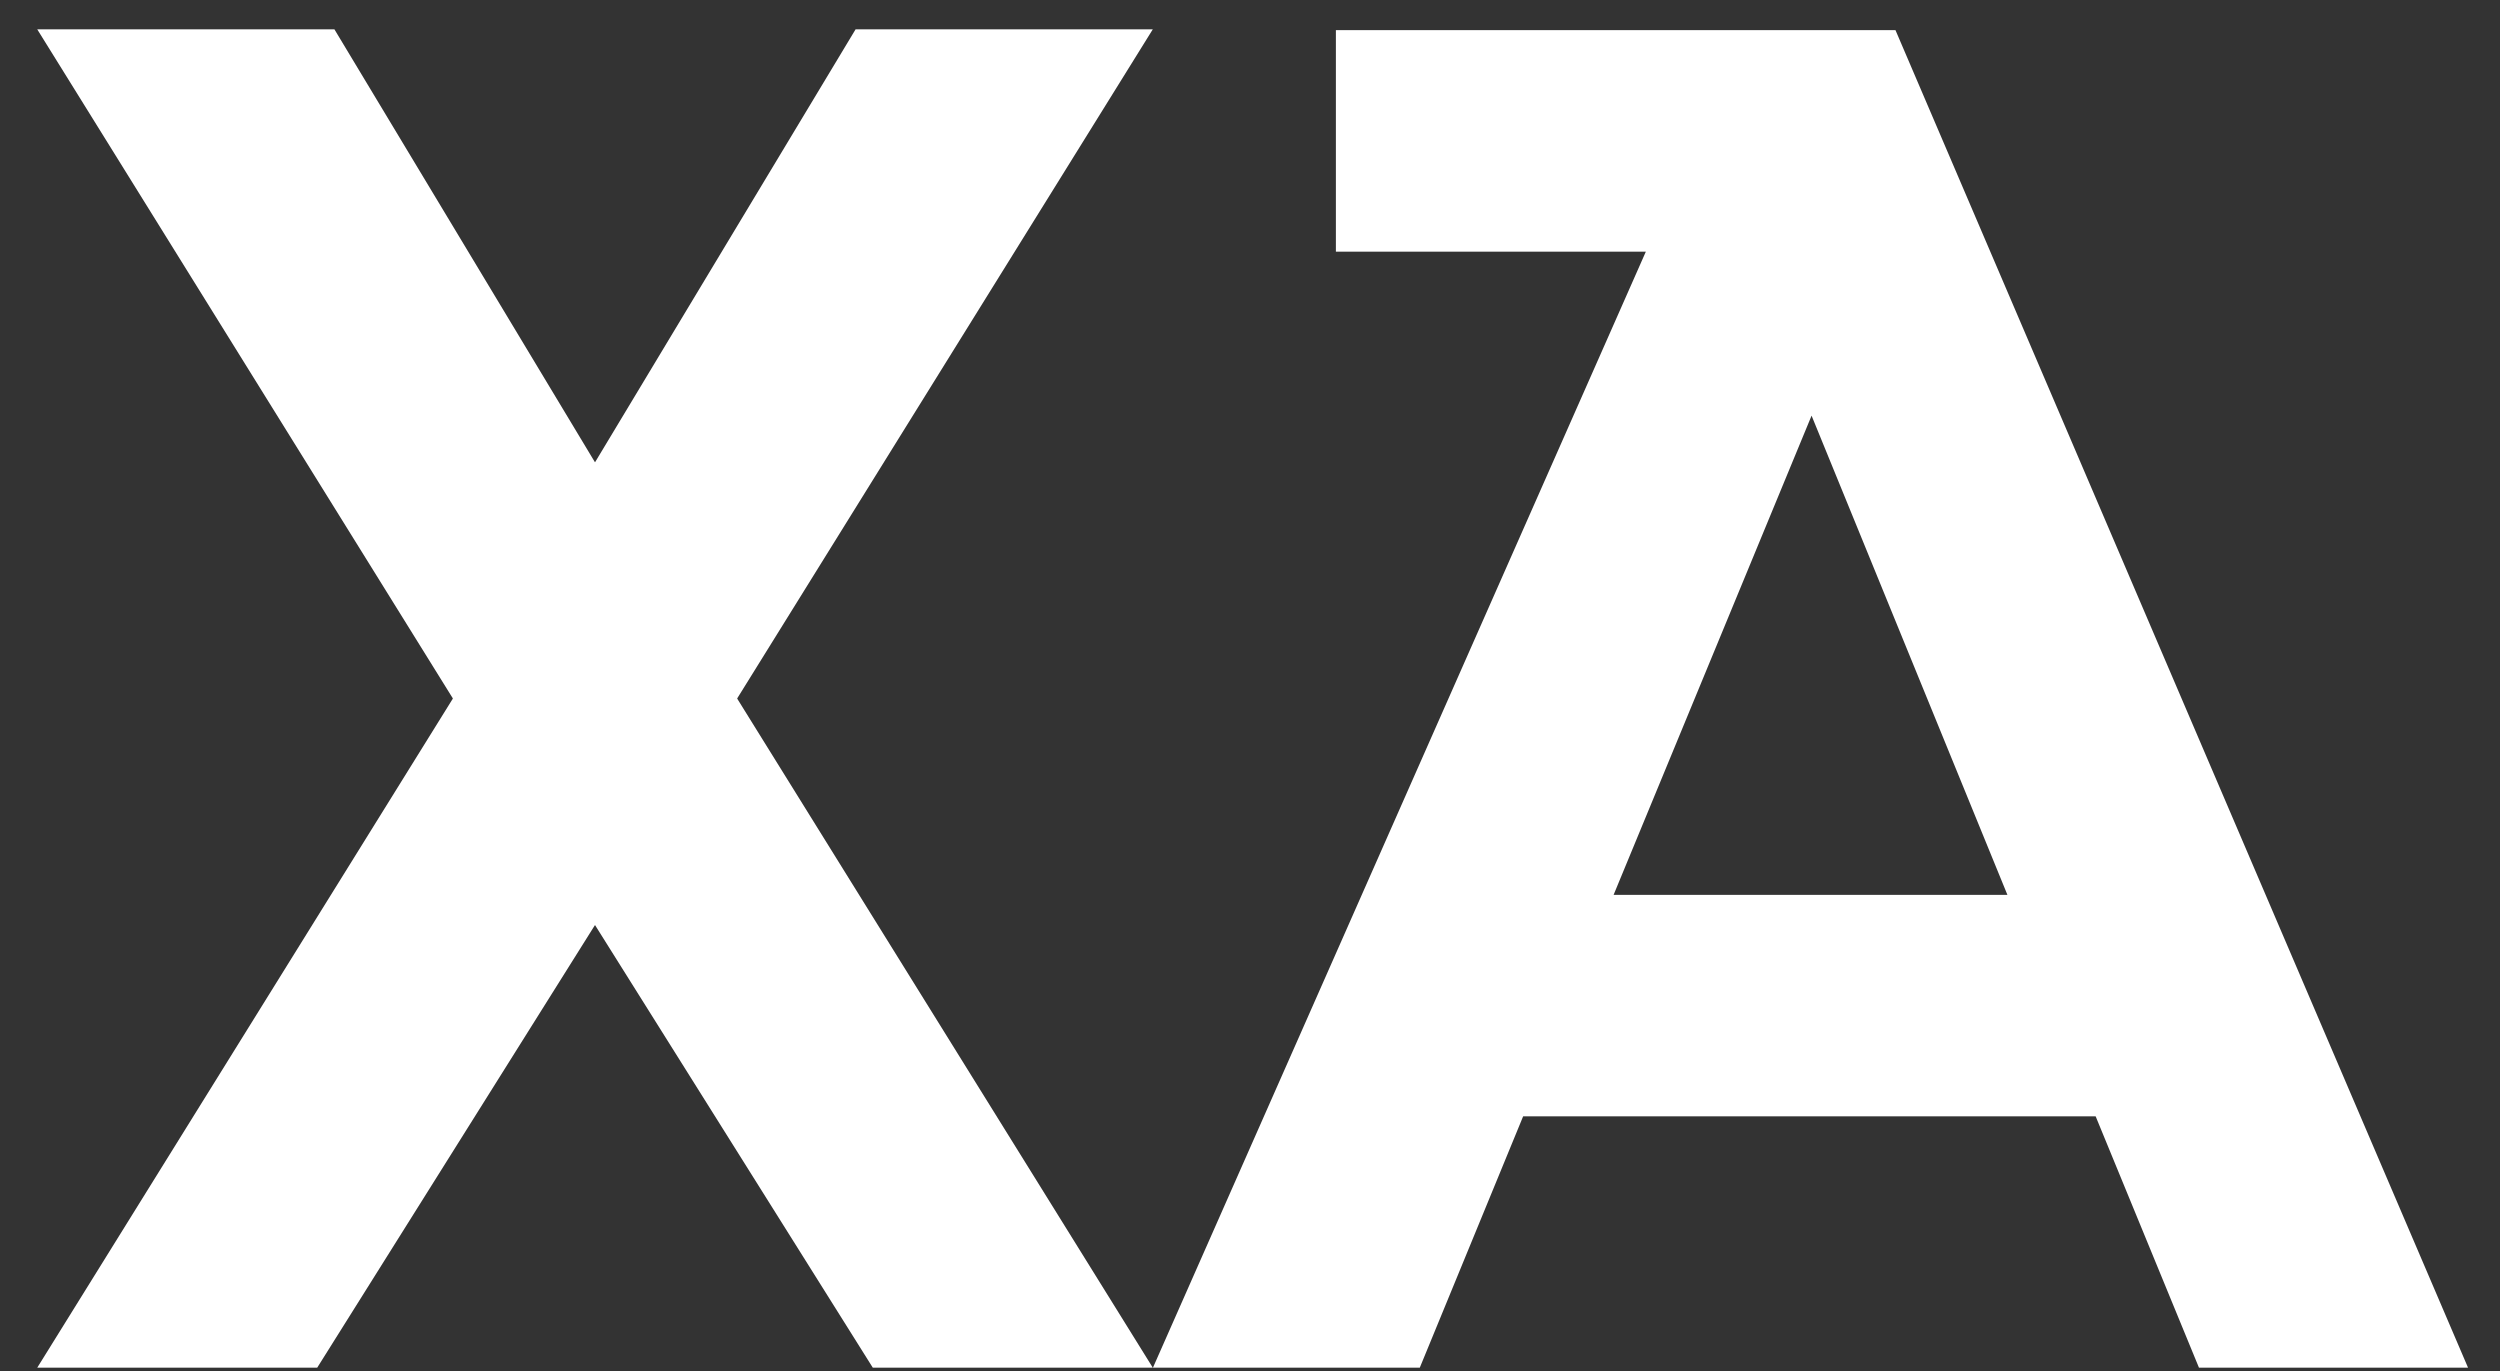 <?xml version="1.0" encoding="UTF-8"?>
<svg xmlns="http://www.w3.org/2000/svg" width="62" height="34" viewBox="0 0 62 34" fill="none">
  <rect x="0" y="0" width="62" height="34" fill="#333333" stroke="none"/>
  <path d="M40.817 6.241H33.13V0.748H47.008L61.207 33.918H54.534L51.972 27.685H37.774L35.211 33.918H28.593L40.817 6.241ZM49.784 22.193L44.927 10.308L40.017 22.193H49.785H49.784Z" fill="white"></path>
  <path d="M11.231 17.323L21.218 0.728H28.589L18.281 17.323L28.589 33.918H21.645L11.23 17.323H11.231Z" fill="white"></path>
  <path d="M7.867 33.918H0.924L11.232 17.323L0.924 0.728H8.294L18.281 17.323L7.867 33.918H7.867Z" fill="white"></path>
</svg>
